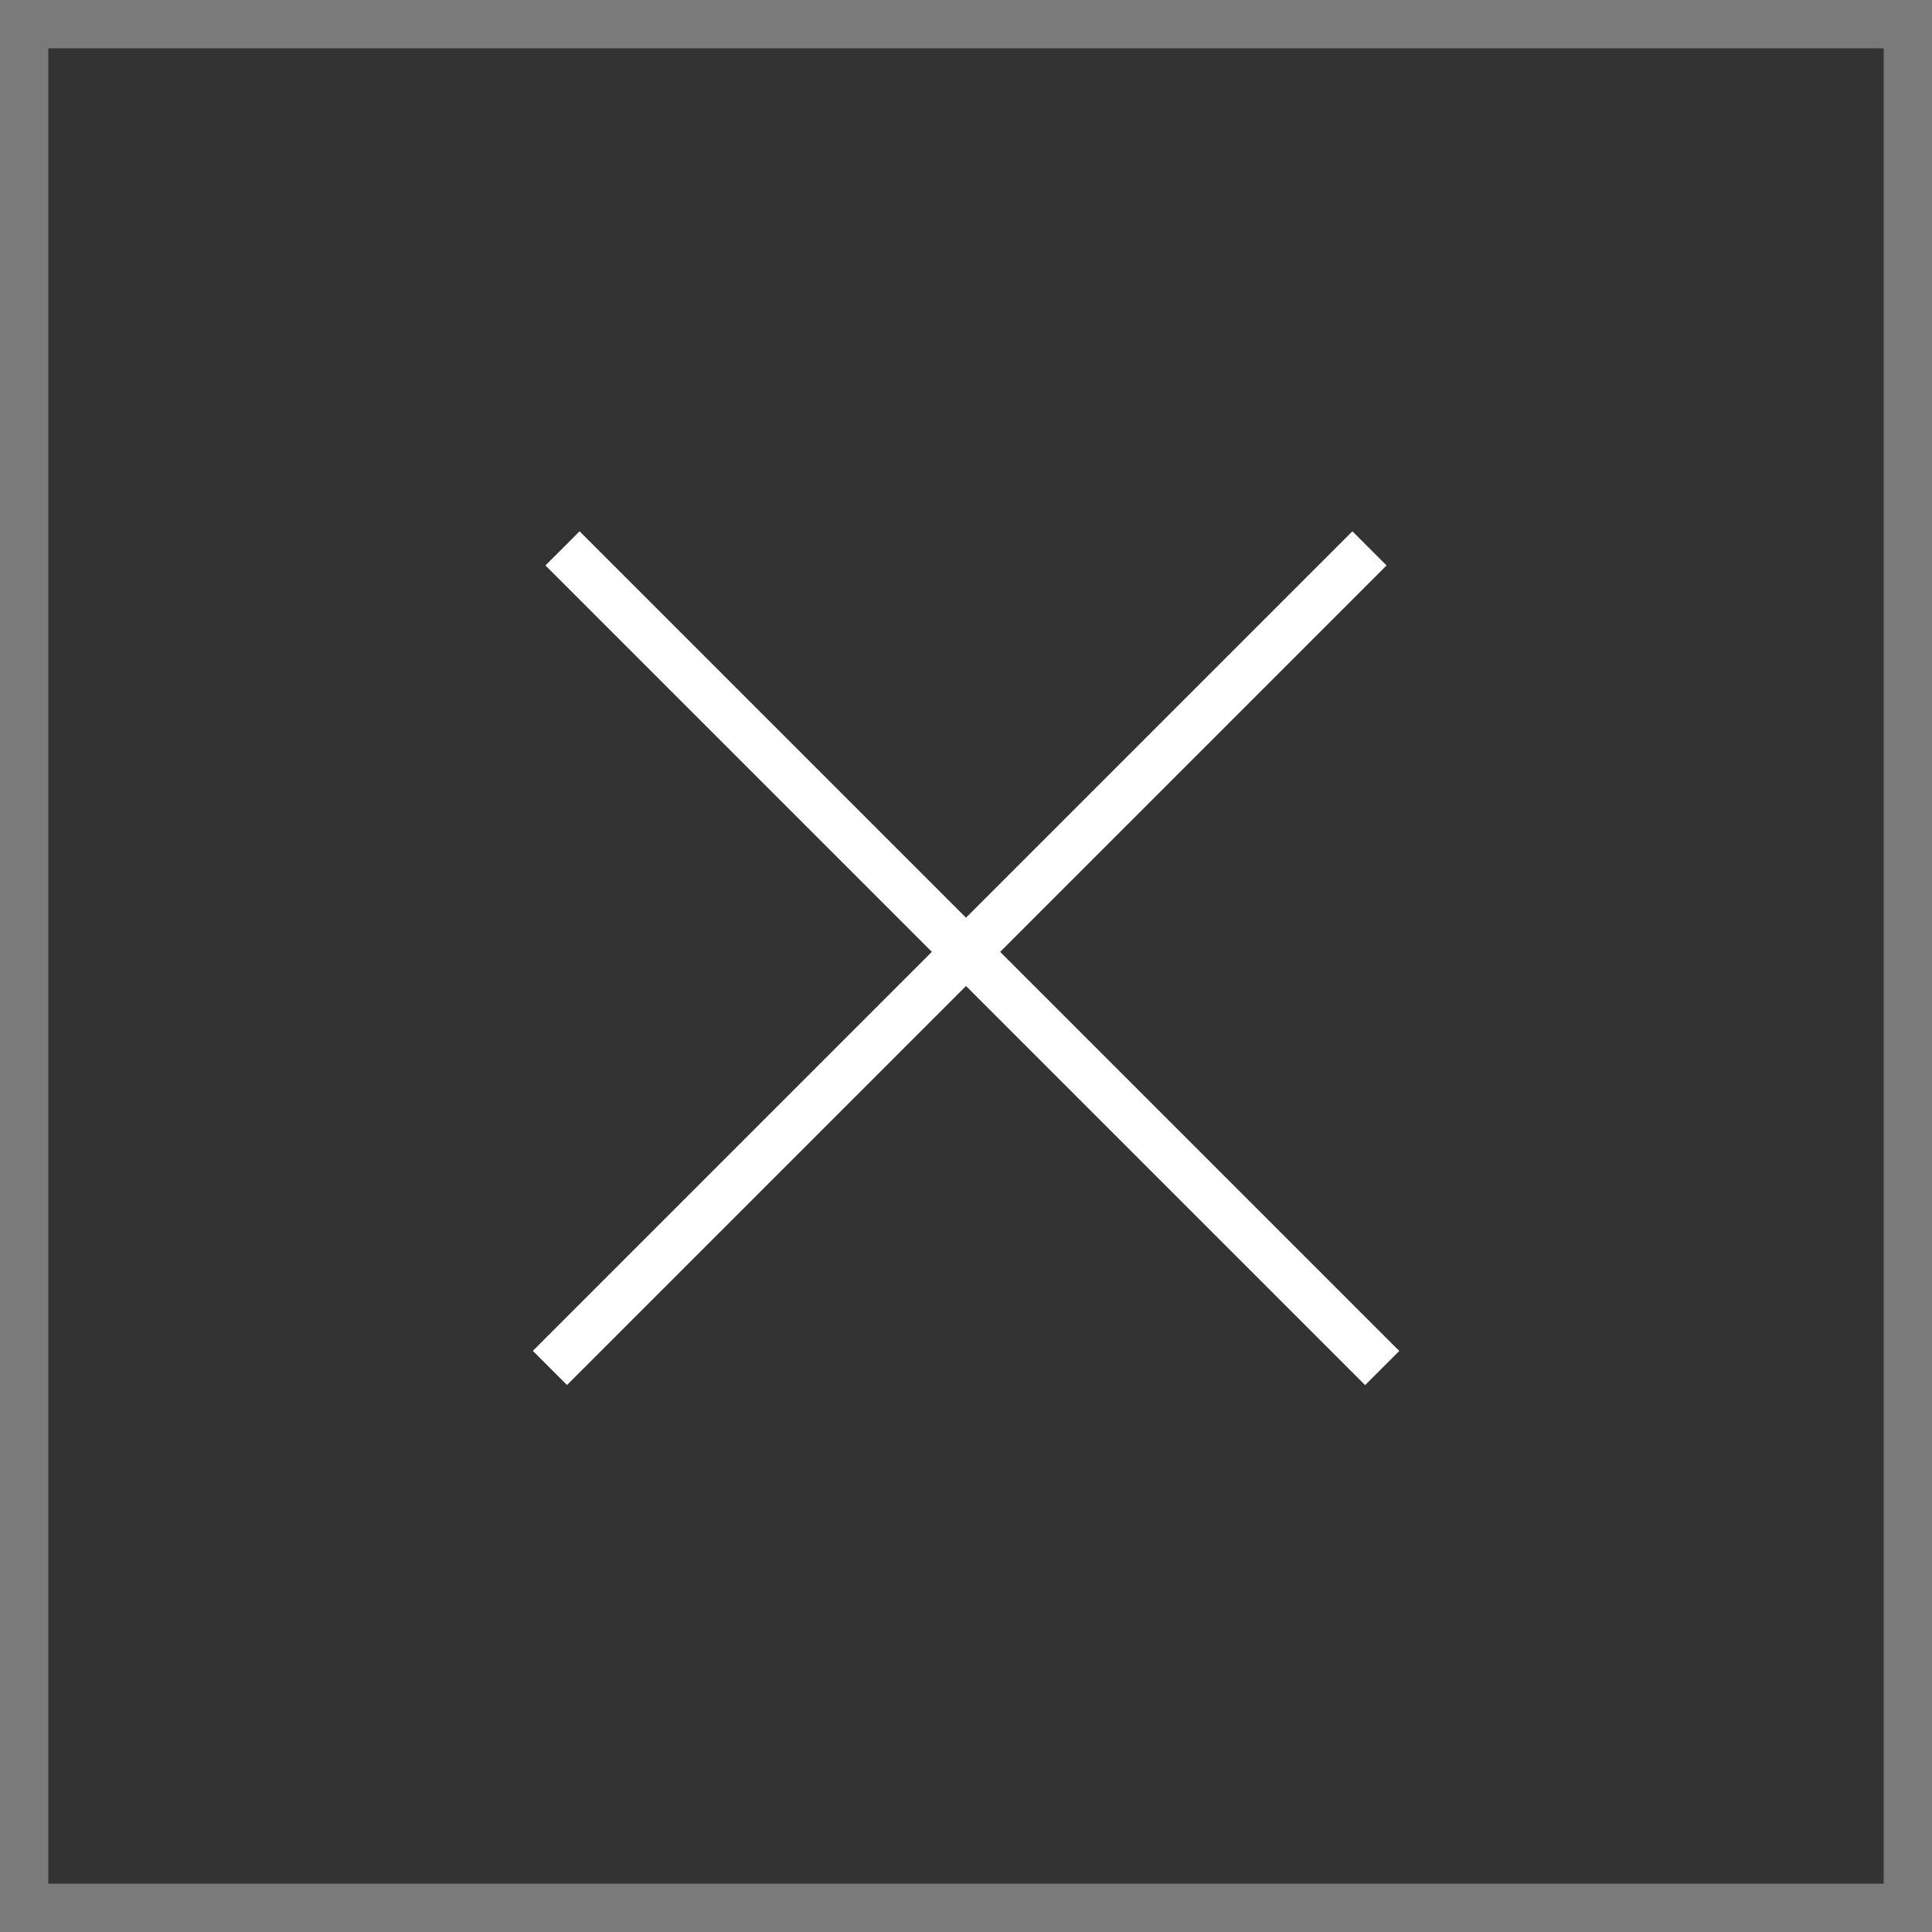 <svg width="40" height="40" viewBox="0 0 40 40" fill="none" xmlns="http://www.w3.org/2000/svg">
<rect x="0" y="0" width="40" height="40" fill="#333333" stroke="none"/>
<rect x="0.5" y="0.5" width="39" height="39" stroke="white" stroke-opacity="0.35"/>
<rect x="12" y="11" width="24" height="1" transform="rotate(45 12 11)" fill="white"/>
<rect width="24" height="1" transform="matrix(-0.707 0.707 0.707 0.707 28 11)" fill="white"/>
</svg>
